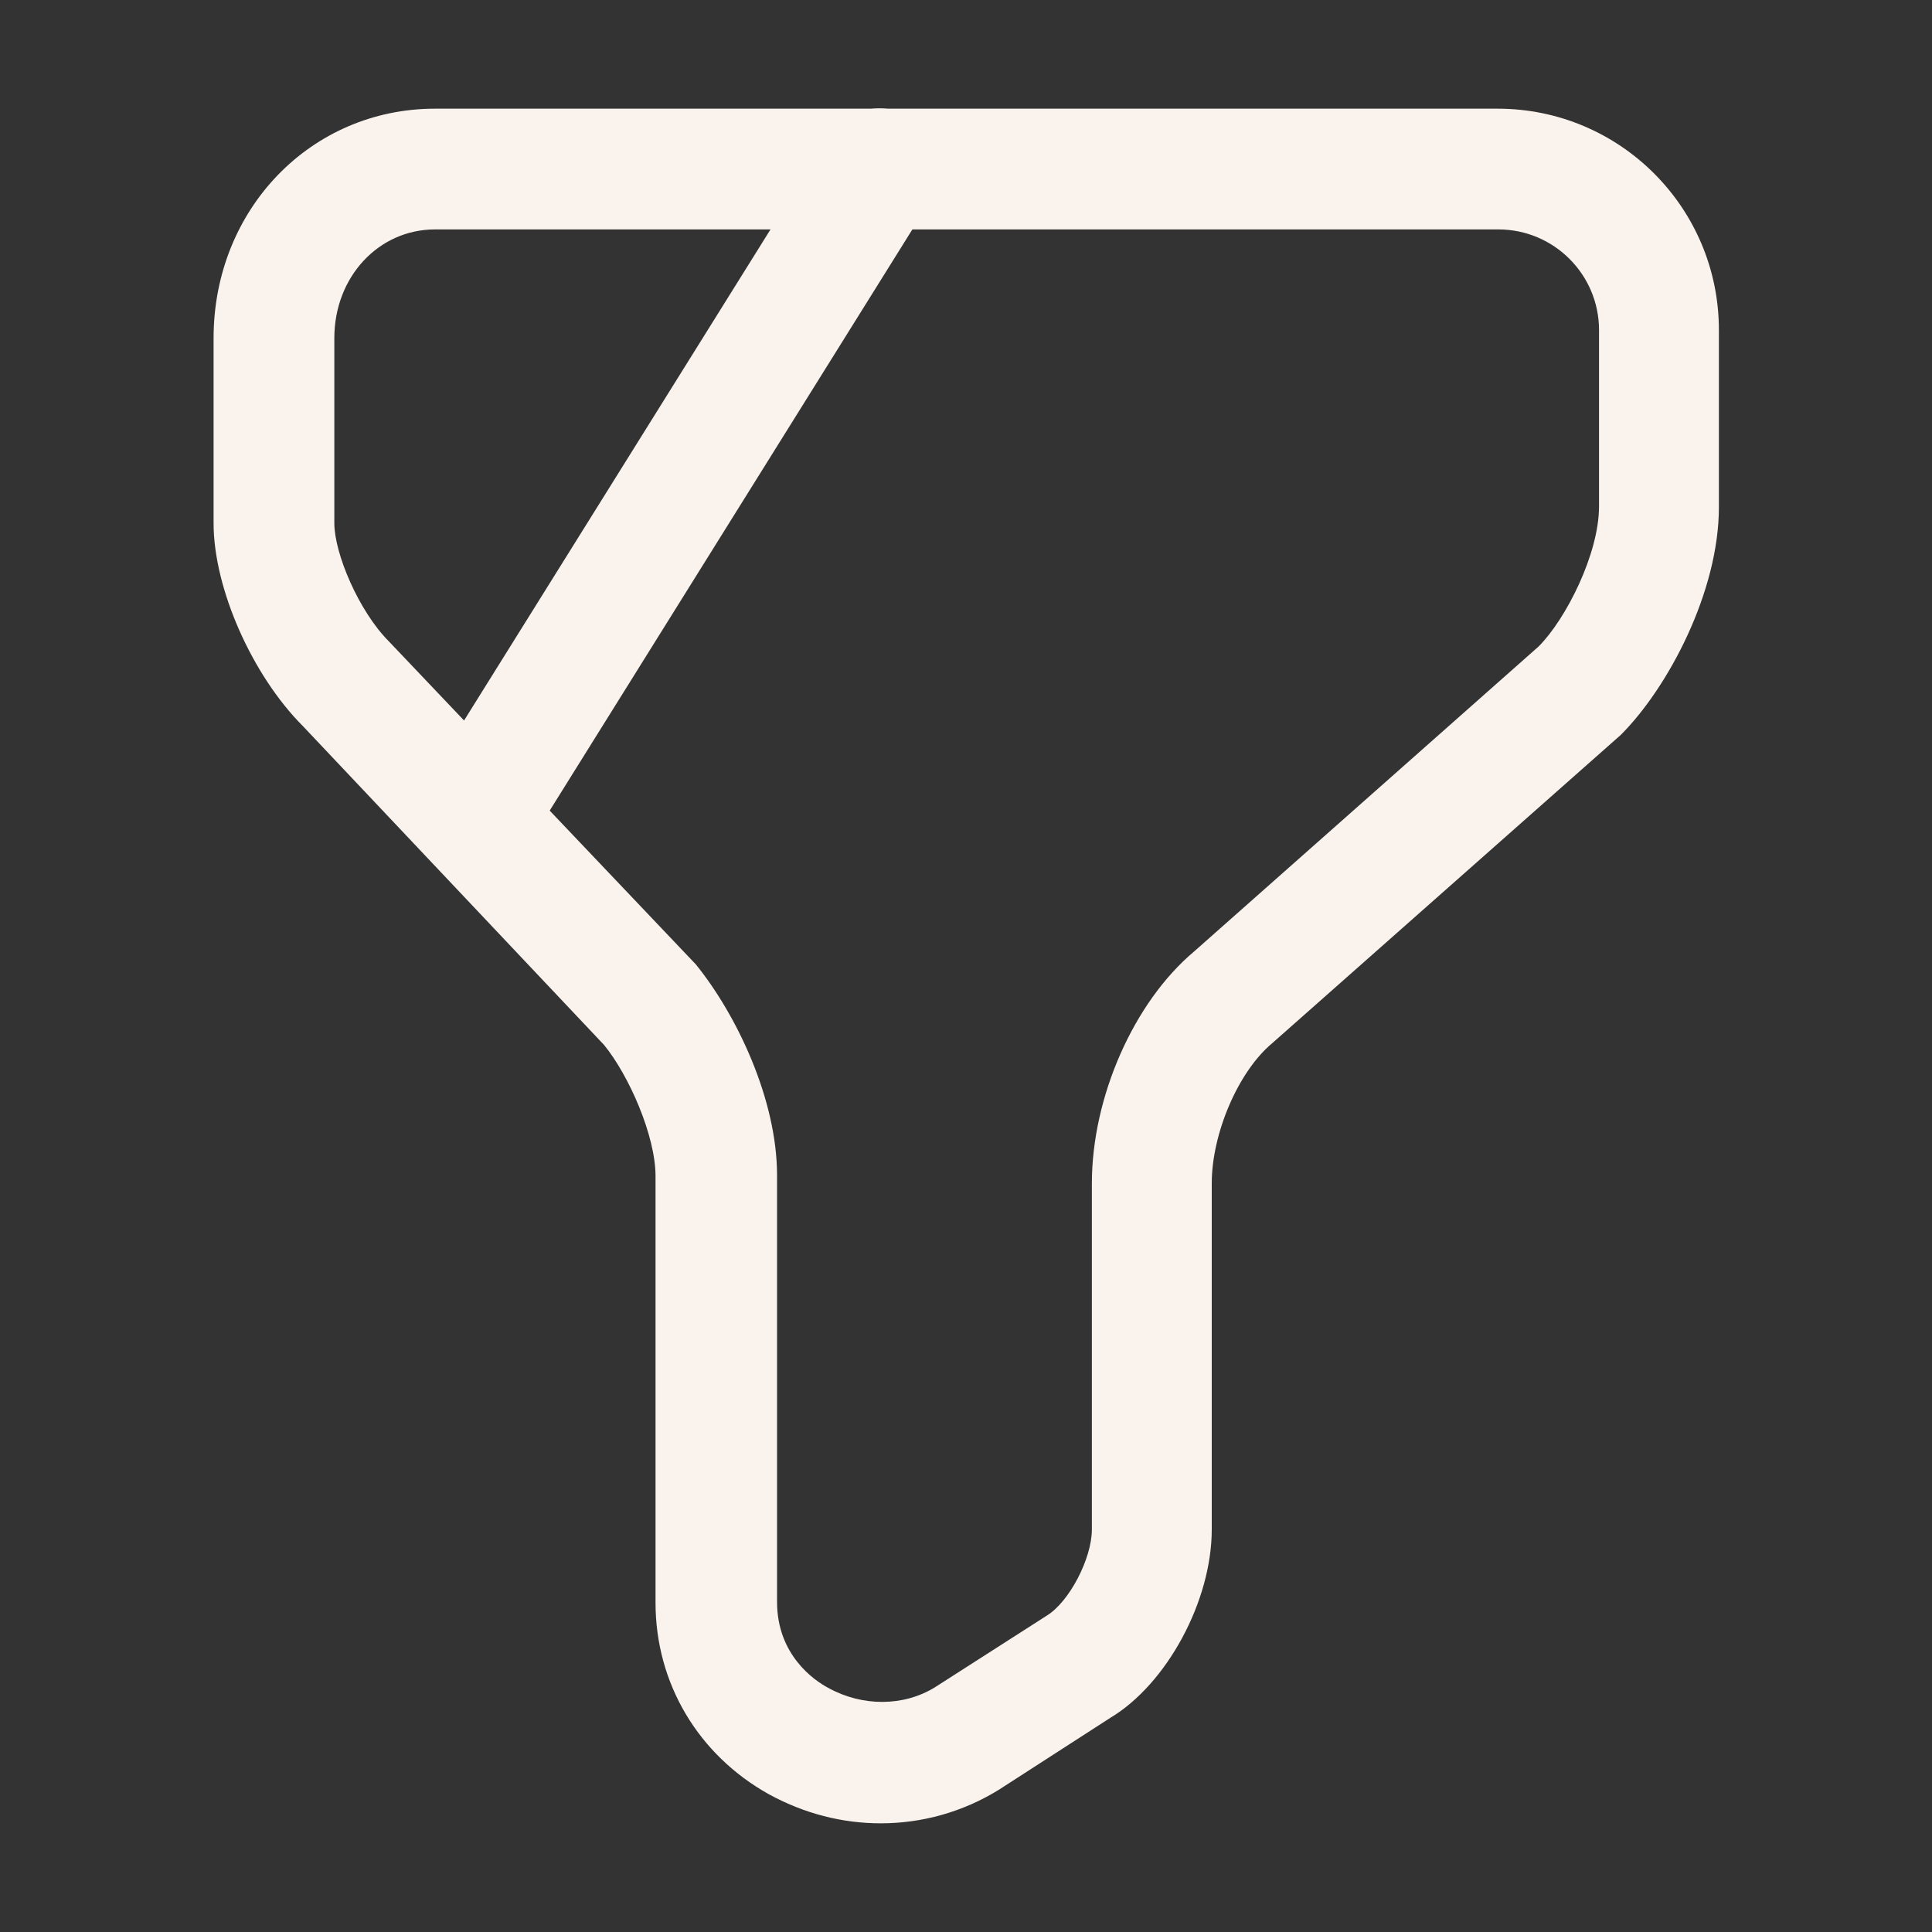 <svg width="20" height="20" viewBox="0 0 20 20" fill="none" xmlns="http://www.w3.org/2000/svg">
<rect x="0" y="0" width="20" height="20" fill="#333333" stroke="none"/>
<path d="M9.119 18.875C8.719 18.875 8.328 18.775 7.961 18.575C7.228 18.167 6.786 17.425 6.786 16.592V12.175C6.786 11.758 6.511 11.133 6.253 10.817L3.136 7.517C2.611 6.992 2.211 6.092 2.211 5.417V3.5C2.211 2.167 3.219 1.125 4.503 1.125H15.503C16.769 1.125 17.794 2.15 17.794 3.417V5.25C17.794 6.125 17.269 7.117 16.778 7.608L13.169 10.8C12.819 11.092 12.544 11.733 12.544 12.25V15.833C12.544 16.575 12.078 17.433 11.494 17.783L10.344 18.525C9.969 18.758 9.544 18.875 9.119 18.875ZM4.503 2.375C3.919 2.375 3.461 2.867 3.461 3.5V5.417C3.461 5.725 3.711 6.325 4.028 6.642L7.203 9.983C7.628 10.508 8.044 11.383 8.044 12.167V16.583C8.044 17.125 8.419 17.392 8.578 17.475C8.928 17.667 9.353 17.667 9.678 17.467L10.836 16.725C11.069 16.583 11.303 16.133 11.303 15.833V12.25C11.303 11.358 11.736 10.375 12.361 9.85L15.928 6.692C16.211 6.408 16.553 5.733 16.553 5.242V3.417C16.553 2.842 16.086 2.375 15.511 2.375H4.503Z" fill="#F9F2ED"/>
<path d="M4.999 8.958C4.882 8.958 4.774 8.925 4.666 8.867C4.374 8.683 4.282 8.292 4.466 8L8.574 1.417C8.757 1.125 9.141 1.033 9.432 1.217C9.724 1.4 9.816 1.783 9.632 2.075L5.524 8.658C5.407 8.85 5.207 8.958 4.999 8.958Z" fill="#F9F2ED"/>
</svg>
